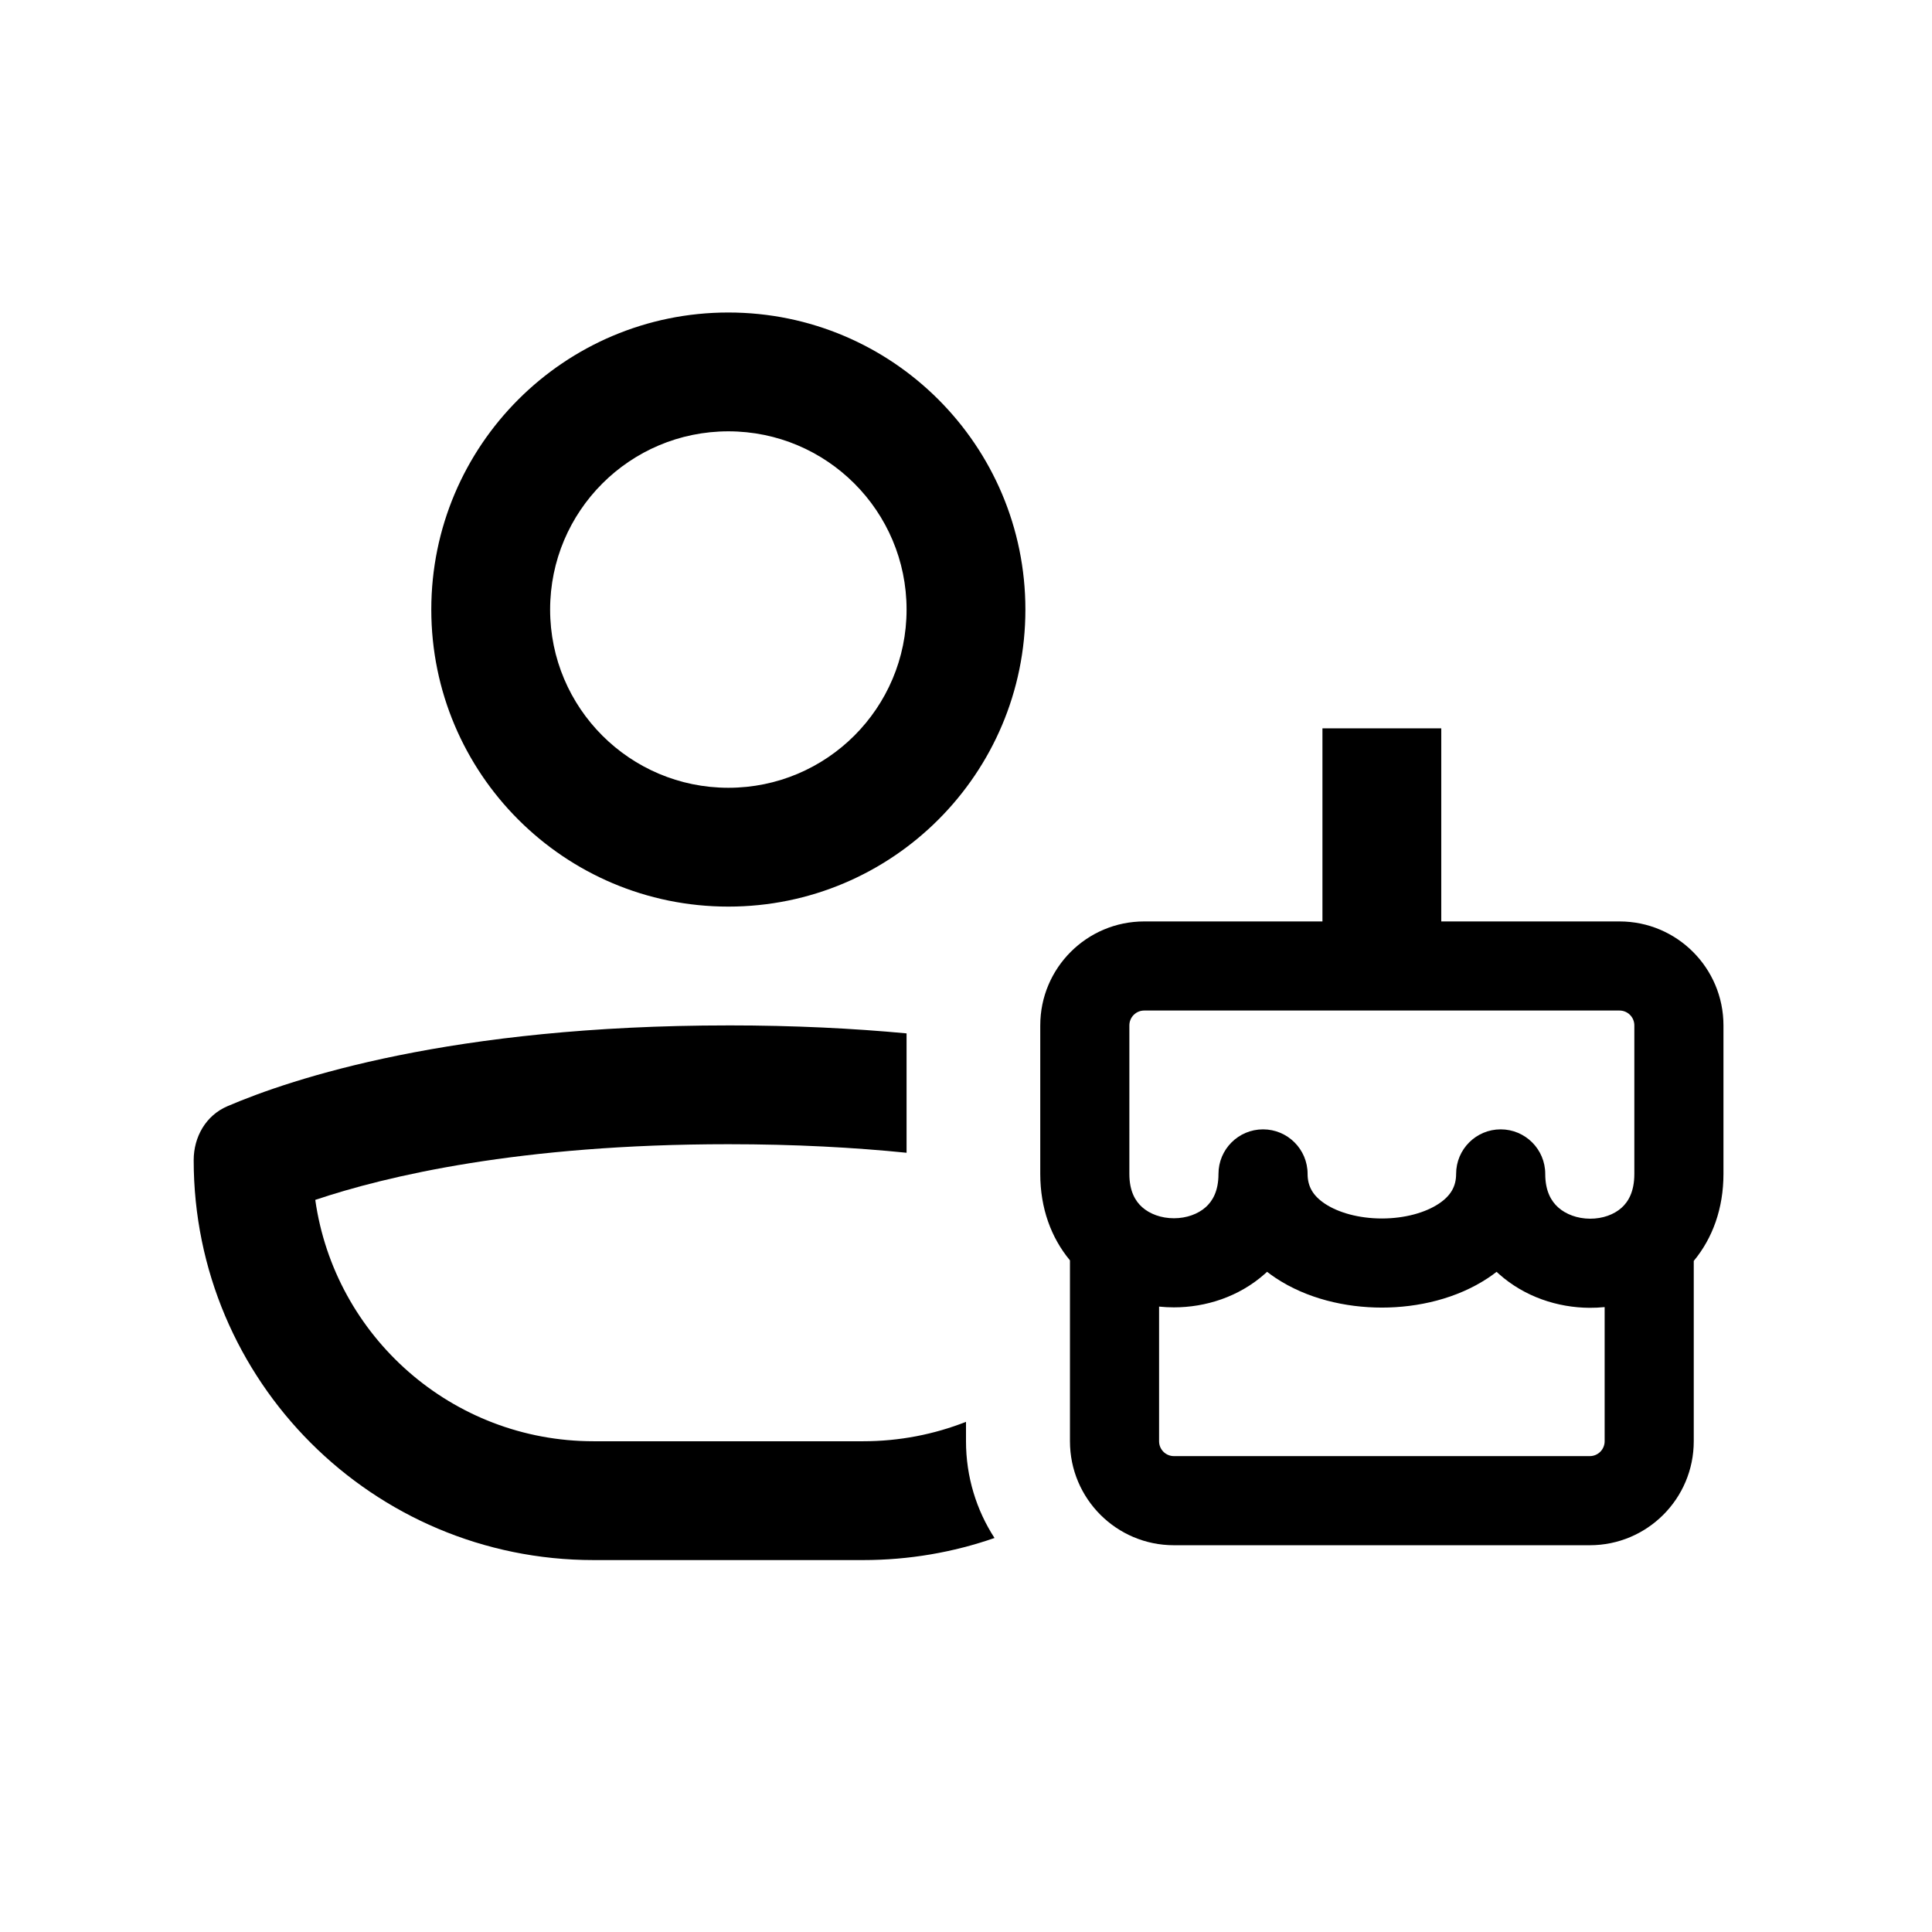 <?xml version="1.0" encoding="UTF-8"?>
<!-- Uploaded to: SVG Repo, www.svgrepo.com, Generator: SVG Repo Mixer Tools -->
<svg fill="#000000" width="800px" height="800px" version="1.1" viewBox="144 144 512 512" xmlns="http://www.w3.org/2000/svg">
 <g>
  <path d="m415.74 305.54c0 43.477-35.246 78.719-78.719 78.719-43.477 0-78.723-35.242-78.723-78.719 0-43.477 35.246-78.723 78.723-78.723 43.473 0 78.719 35.246 78.719 78.723zm-31.488 0c0 26.086-21.145 47.23-47.23 47.23-26.086 0-47.234-21.145-47.234-47.23 0-26.086 21.148-47.234 47.234-47.234 26.086 0 47.23 21.148 47.23 47.234z" fill-rule="evenodd"/>
  <path d="m337.02 415.74c17.477 0 33.195 0.801 47.23 2.117v31.637c-13.766-1.391-29.473-2.266-47.23-2.266-55.352 0-90.812 8.488-109.47 14.754 5.117 36.156 36.191 63.965 73.758 63.965h71.426c9.621 0 18.82-1.824 27.266-5.144v5.144c0 9.453 2.773 18.254 7.555 25.637-10.906 3.793-22.625 5.852-34.82 5.852h-71.426c-58.531 0-105.98-47.449-105.98-105.98 0-6.176 3.238-11.848 8.914-14.285 17.098-7.344 59.449-21.426 132.79-21.426z"/>
  <path d="m419.68 415.74c0-15.215 12.336-27.551 27.551-27.551h47.23v-51.168h31.488v51.168h47.234c15.215 0 27.551 12.336 27.551 27.551v39.359c0 9.168-2.883 17.039-7.871 23.059v47.789c0 15.219-12.336 27.555-27.551 27.555h-110.21c-15.215 0-27.551-12.336-27.551-27.555v-47.938c-4.973-5.981-7.871-13.801-7.871-22.91zm23.613 39.359c0 4.637 1.625 7.254 3.406 8.832 2 1.773 5.008 2.918 8.402 2.918 3.398 0 6.402-1.145 8.402-2.918 1.781-1.578 3.406-4.195 3.406-8.832 0-6.519 5.289-11.809 11.809-11.809s11.809 5.289 11.809 11.809c0 3.293 1.398 5.766 4.582 7.891 3.531 2.352 8.977 3.918 15.098 3.918 6.121 0 11.566-1.566 15.098-3.918 3.184-2.125 4.582-4.598 4.582-7.891 0-6.519 5.285-11.809 11.809-11.809 6.519 0 11.809 5.289 11.809 11.809 0 4.609 1.621 7.258 3.434 8.879 2.027 1.812 5.055 2.973 8.434 2.988s6.352-1.109 8.328-2.863c1.762-1.566 3.418-4.215 3.418-9.004v-39.359c0-2.176-1.762-3.938-3.934-3.938h-125.95c-2.176 0-3.938 1.762-3.938 3.938zm7.875 35.164v35.684c0 2.176 1.762 3.938 3.934 3.938h110.21c2.172 0 3.934-1.762 3.934-3.938v-35.555c-1.336 0.137-2.672 0.195-3.996 0.191-8.426-0.047-17.211-2.891-24.039-8.988-0.203-0.18-0.402-0.363-0.598-0.547-0.719 0.559-1.453 1.086-2.207 1.59-8.277 5.516-18.574 7.887-28.199 7.887s-19.922-2.371-28.199-7.887c-0.754-0.504-1.496-1.039-2.219-1.598-0.203 0.191-0.41 0.379-0.617 0.562-6.856 6.078-15.656 8.863-24.07 8.863-1.305 0-2.617-0.07-3.934-0.203z" fill-rule="evenodd"/>
 </g>
</svg>
